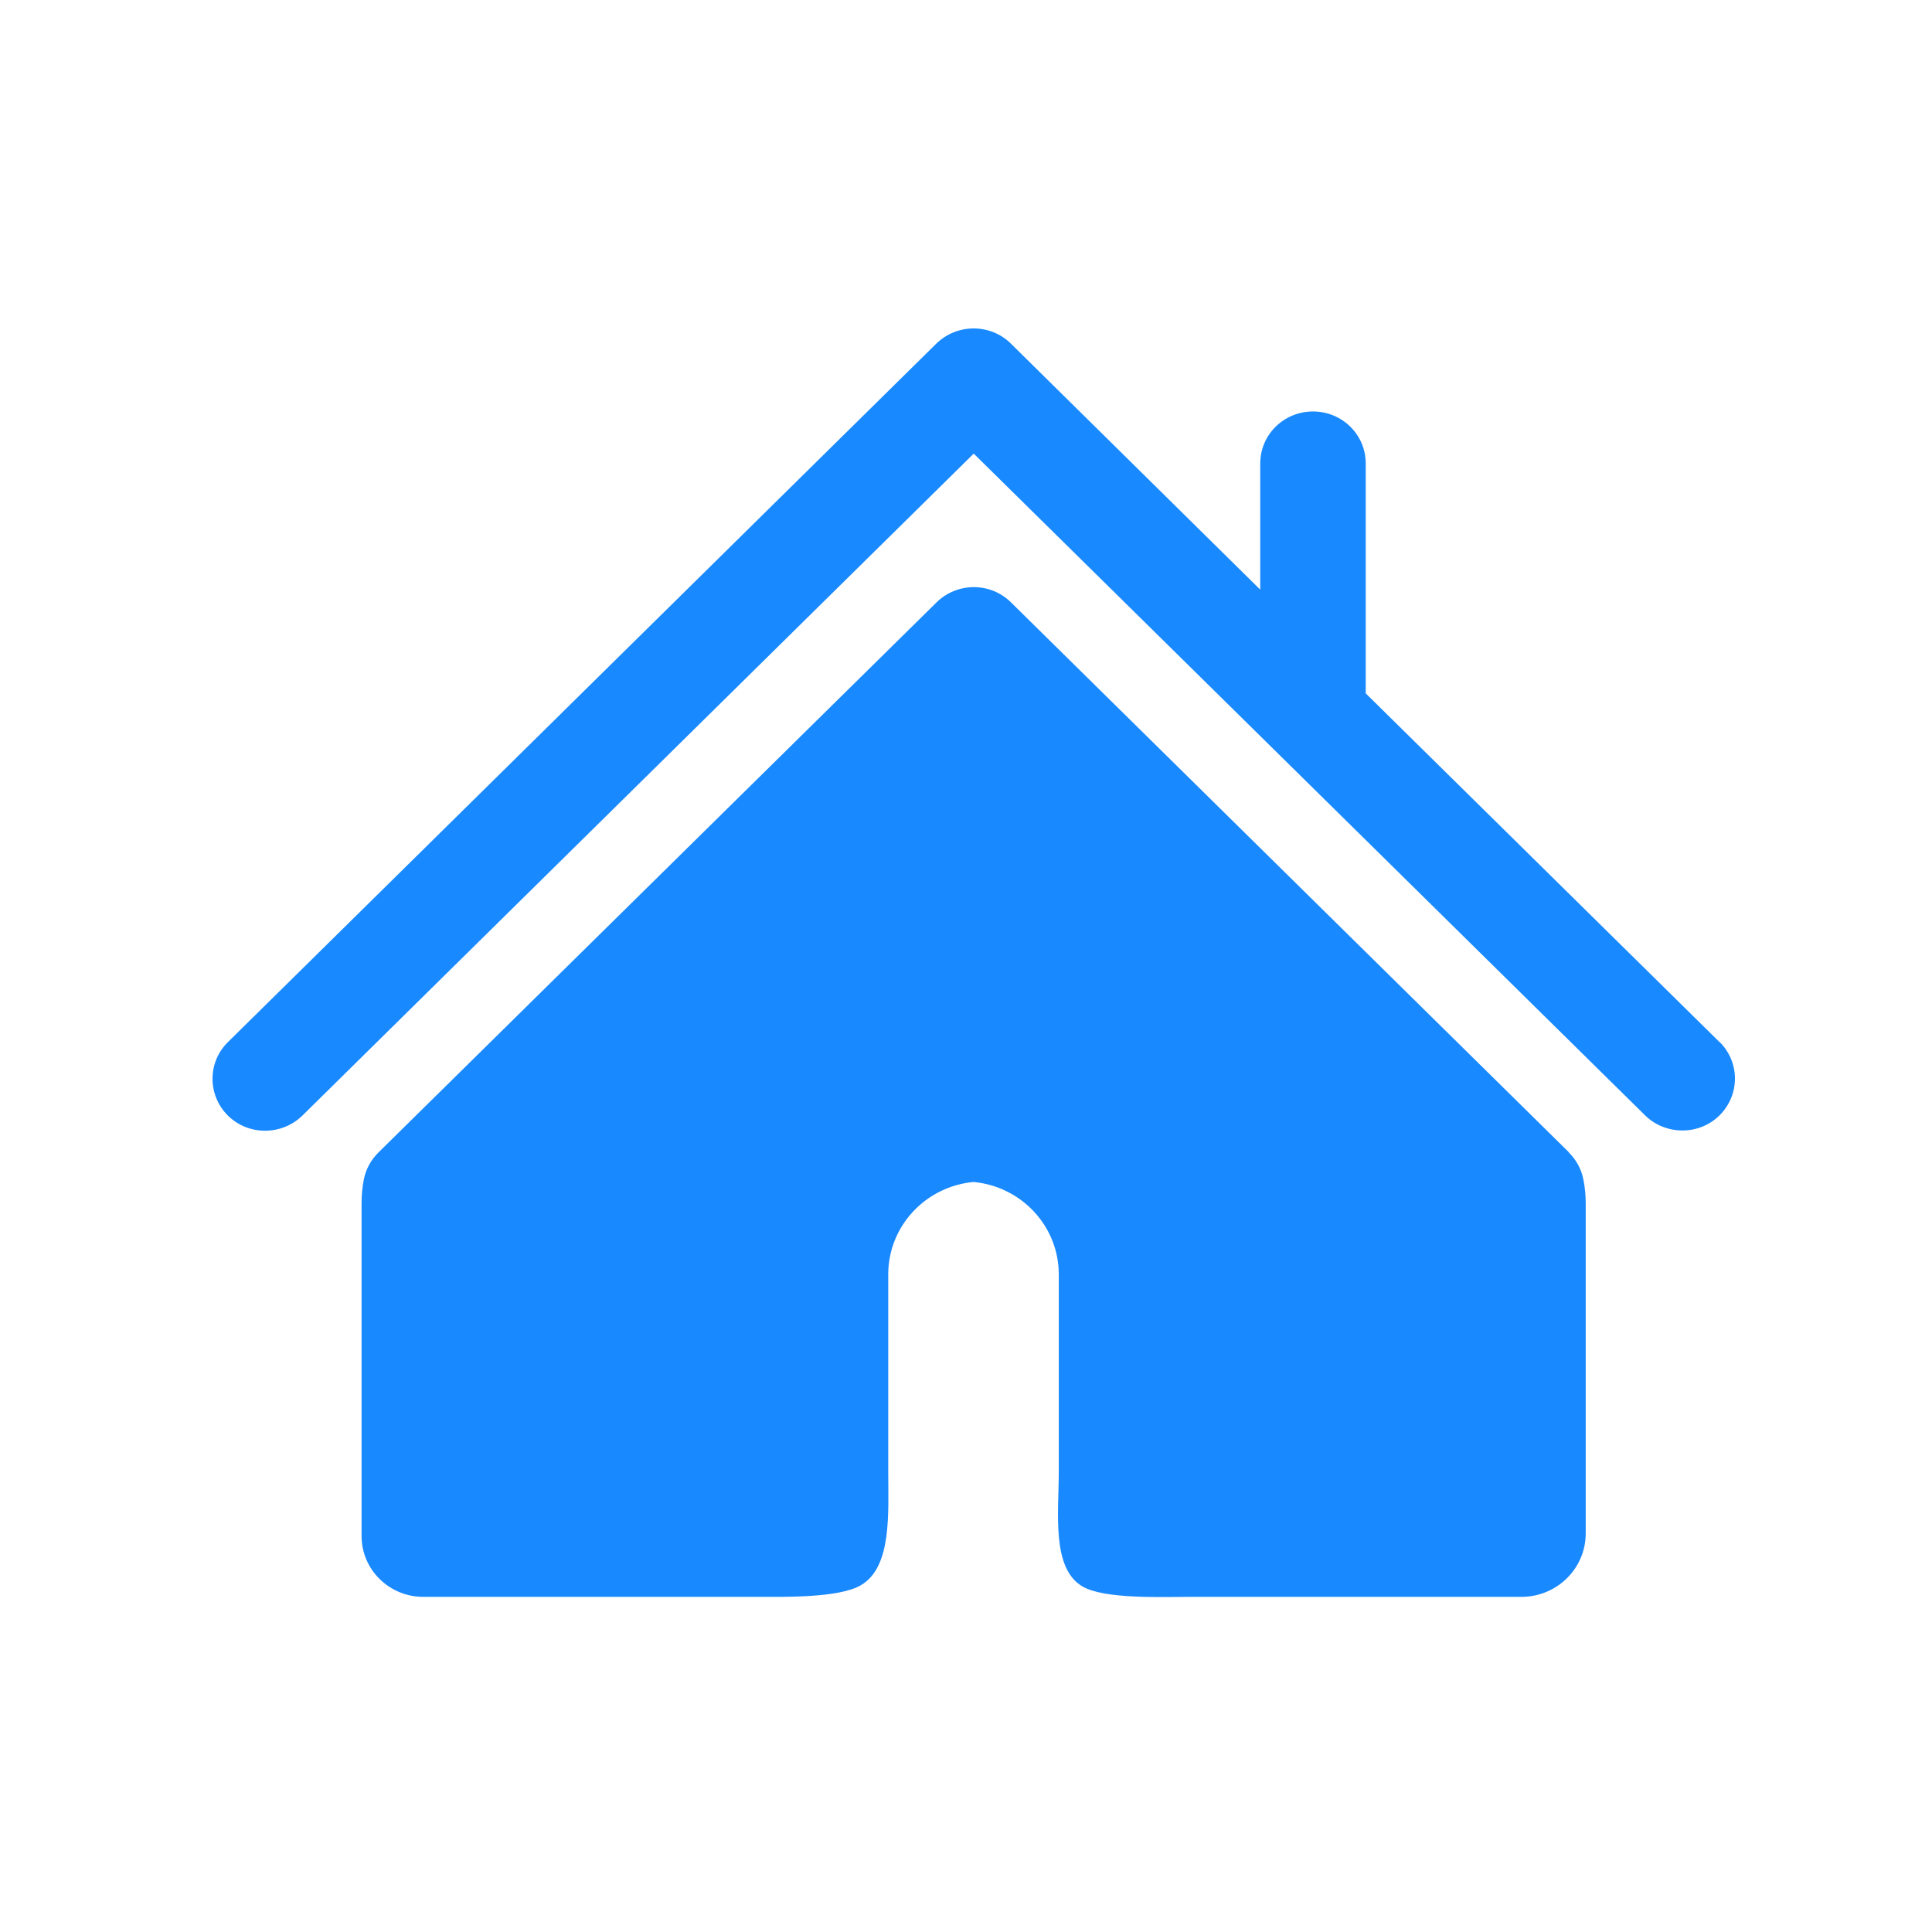 <svg width="100" height="100" viewBox="0 0 100 100" fill="none" xmlns="http://www.w3.org/2000/svg">
<path d="M89.005 53.941L70.69 35.889V23.988C70.69 22.499 69.471 21.298 67.96 21.298C66.449 21.298 65.23 22.499 65.23 23.988V30.52L52.322 17.784C51.261 16.739 49.539 16.739 48.465 17.784L11.795 53.941C10.735 54.986 10.735 56.684 11.795 57.742C12.855 58.787 14.578 58.787 15.652 57.742L50.4 23.479L85.148 57.729C85.678 58.252 86.381 58.513 87.083 58.513C87.786 58.513 88.475 58.252 89.005 57.729C90.065 56.671 90.065 54.986 89.005 53.928V53.941Z" fill="#1989FF"/>
<path d="M81.214 59.65L52.324 31.174C51.807 30.664 51.117 30.39 50.402 30.39C49.686 30.39 48.984 30.677 48.48 31.174L19.59 59.65C19.205 60.029 18.94 60.512 18.834 61.035C18.755 61.44 18.715 61.858 18.715 62.263V79.505C18.715 81.243 20.146 82.653 21.909 82.653H39.217C40.555 82.653 43.418 82.719 44.557 82.052C46.174 81.112 45.975 78.317 45.975 76.161V65.959C45.975 63.477 47.897 61.413 50.389 61.178C52.88 61.413 54.802 63.477 54.802 65.959V76.161C54.802 78.317 54.417 81.177 56.034 82.118C57.174 82.784 60.235 82.653 61.56 82.653H78.749C80.591 82.653 82.076 81.177 82.076 79.375V62.276C82.076 61.871 82.036 61.453 81.956 61.048C81.85 60.512 81.585 60.029 81.201 59.65H81.214Z" fill="#1989FF"/>
</svg>
